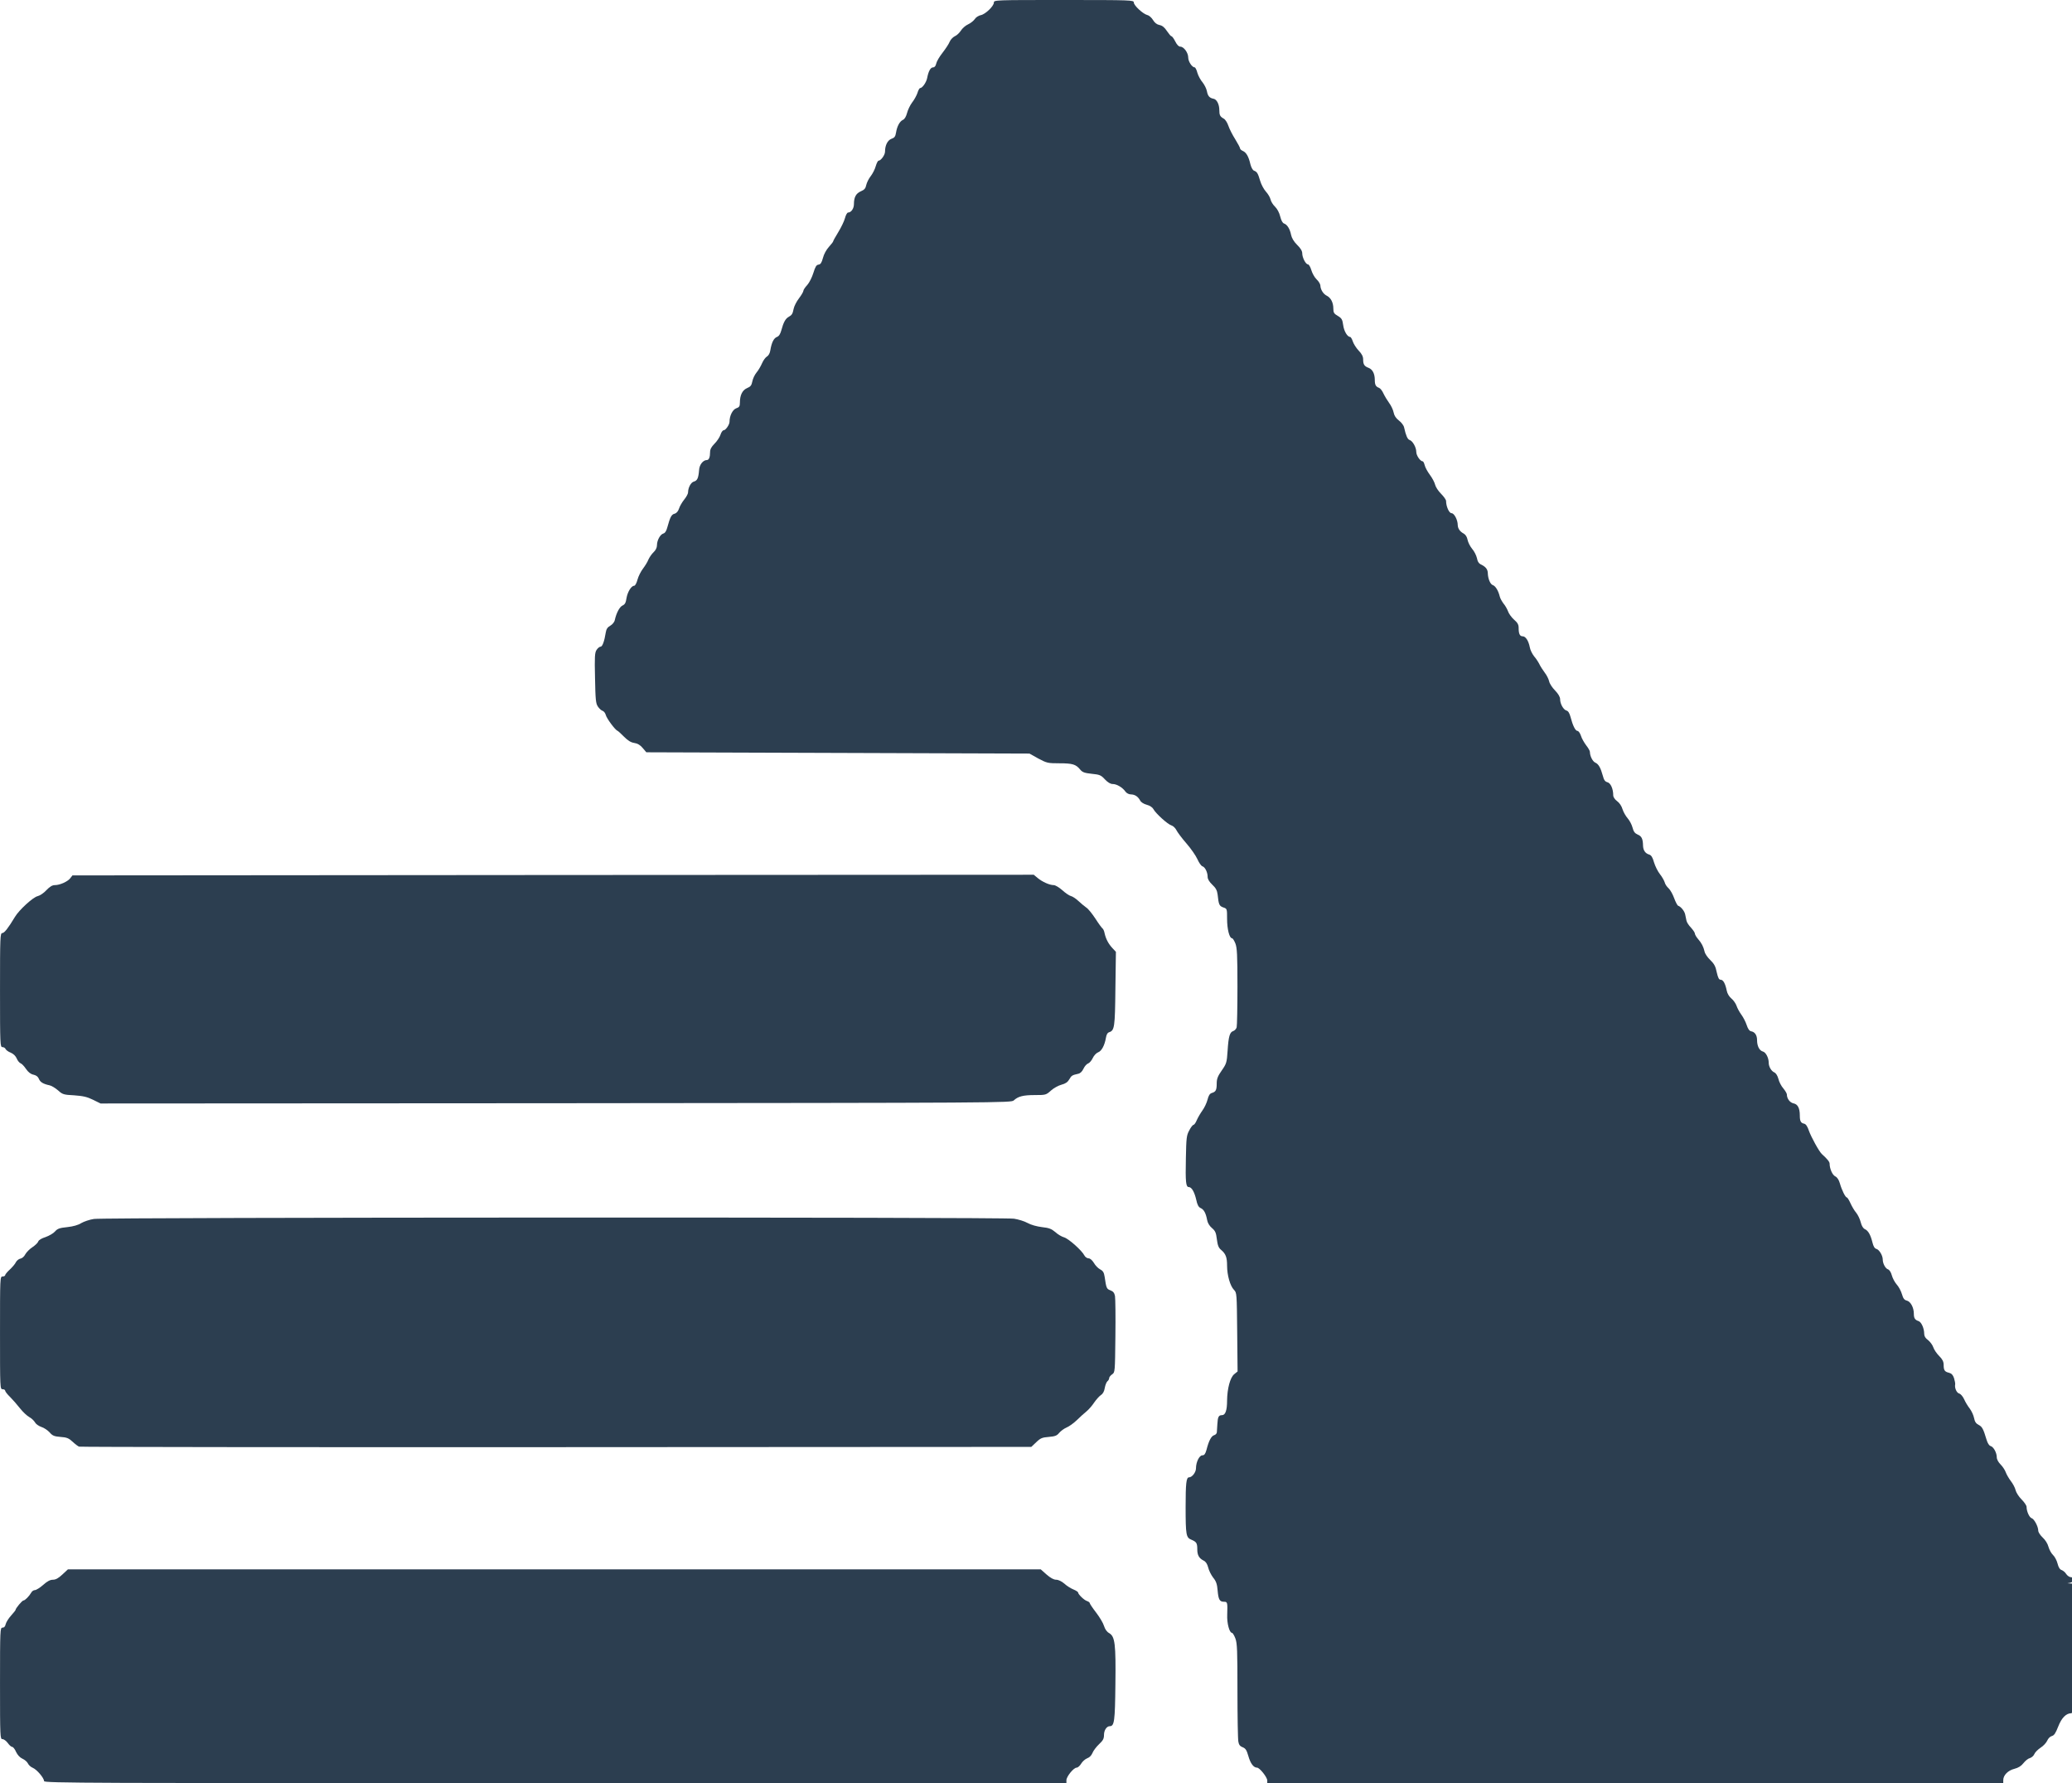 <?xml version="1.0" standalone="no"?><!DOCTYPE svg PUBLIC "-//W3C//DTD SVG 1.1//EN" "http://www.w3.org/Graphics/SVG/1.1/DTD/svg11.dtd"><svg t="1690792631234" class="icon" viewBox="0 0 1190 1024" version="1.1" xmlns="http://www.w3.org/2000/svg" p-id="28250" xmlns:xlink="http://www.w3.org/1999/xlink" width="232.422" height="200"><path d="M25.311 1022.798c0-1.787-4.167-6.698-6.549-7.666-1.116-0.446-2.38-1.637-2.753-2.53-0.447-0.893-1.786-2.084-3.126-2.68-1.488-0.669-2.753-2.083-3.646-3.869-0.67-1.637-1.712-2.902-2.233-2.902s-1.637-0.968-2.53-2.233c-0.893-1.19-2.232-2.232-3.051-2.232-1.34 0-1.414-0.893-1.414-32 0-31.033 0.074-32 1.414-32 0.967 0 1.563-0.67 1.86-2.084 0.298-1.116 1.638-3.274 3.052-4.837s2.604-3.051 2.604-3.275c0-0.893 3.796-5.432 4.54-5.432 0.893 0 3.274-2.456 4.39-4.39 0.447-0.894 1.414-1.564 2.159-1.564s2.902-1.34 4.762-2.976c2.307-2.084 4.019-2.977 5.582-2.977 1.637 0 3.2-0.893 5.432-2.977l3.2-2.977H597.732l3.35 2.977c2.232 1.935 4.092 2.977 5.506 2.977 1.265 0 3.126 0.893 4.688 2.232 1.34 1.265 3.721 2.754 5.21 3.35s2.679 1.413 2.679 1.71c0 1.043 3.423 4.392 5.06 4.912 0.893 0.298 1.637 0.819 1.637 1.191s1.638 2.828 3.647 5.433 4.093 6.102 4.54 7.665c0.595 1.935 1.637 3.423 2.976 4.167 3.35 1.935 3.87 6.177 3.572 29.619-0.223 20.837-0.595 23.814-3.2 23.814-1.786 0-3.348 2.307-3.348 5.06 0 2.158-0.596 3.2-2.828 5.284-1.563 1.488-3.275 3.72-3.796 5.06-0.595 1.489-1.786 2.605-3.05 3.052-1.117 0.446-2.68 1.786-3.424 3.05s-1.935 2.308-2.605 2.308c-1.711 0-5.879 5.135-5.879 7.218V1023.988H318.889c-269.095 0-293.579-0.074-293.579-1.19z m702.504-0.373c0-1.86-4.39-7.367-5.88-7.367-2.008 0-3.794-2.456-4.985-6.698-0.968-3.349-1.563-4.316-3.2-4.986-1.489-0.52-2.233-1.414-2.53-3.2-0.298-1.34-0.521-14.512-0.521-29.246 0-23.07-0.15-27.312-1.191-30.066-0.67-1.786-1.563-3.2-1.935-3.2-1.488 0-2.977-5.581-2.753-10.344 0.223-7.218 0.148-7.516-1.86-7.516-2.457 0-3.2-1.19-3.647-6.474-0.298-3.647-0.819-5.284-2.605-7.442-1.19-1.563-2.456-4.168-2.828-5.805-0.52-2.01-1.34-3.274-2.53-3.87-2.68-1.34-3.721-3.125-3.721-6.474 0-3.647-0.447-4.316-3.423-5.582-2.977-1.19-3.275-2.679-3.275-18.753 0-13.544 0.372-17.042 1.935-17.042 1.786 0 4.019-2.902 4.019-5.21 0-3.571 1.935-7.441 3.646-7.441 1.117 0 1.712-0.744 2.382-3.126 1.34-5.283 2.753-7.888 4.316-8.409 0.893-0.223 1.637-1.042 1.637-1.712 0.075-0.67 0.223-2.827 0.298-4.688 0.223-4.167 0.744-5.135 2.679-5.135s2.902-2.753 2.902-8.41c0.075-6.846 1.786-13.246 4.093-15.106l1.935-1.563-0.223-22.623c-0.223-22.177-0.223-22.623-1.86-24.26-2.159-2.159-3.945-8.41-3.945-13.768 0-4.912-0.744-6.921-3.497-9.228-1.414-1.19-1.935-2.605-2.382-6.102-0.446-3.721-0.893-4.763-2.828-6.4-1.414-1.191-2.456-2.903-2.753-4.614-0.744-3.944-1.86-6.028-3.721-6.847-1.19-0.52-1.935-1.86-2.53-4.763-1.042-4.54-2.68-7.293-4.242-7.293-1.712 0-2.01-2.753-1.712-16.52 0.223-11.684 0.372-13.173 1.935-16 0.893-1.787 2.01-3.2 2.456-3.2 0.372 0 1.265-1.191 1.86-2.68 0.596-1.414 2.084-3.944 3.2-5.507 1.19-1.637 2.53-4.465 2.977-6.25 0.595-2.382 1.265-3.498 2.456-3.87 2.307-0.67 2.828-1.638 2.828-5.507 0-2.605 0.595-4.168 2.902-7.442 2.68-3.87 2.902-4.465 3.349-11.312 0.52-8.335 1.265-10.716 3.274-11.312 0.819-0.297 1.712-1.265 1.935-2.158s0.447-11.46 0.447-23.367c0-18.307-0.224-22.251-1.191-24.782-0.67-1.637-1.488-2.976-1.935-2.976-1.488 0-2.828-5.284-2.828-11.089 0-5.879 0-5.879-2.232-6.623-2.233-0.819-2.605-1.563-3.2-7.367-0.298-2.382-1.042-3.796-3.052-5.656-1.711-1.637-2.679-3.2-2.679-4.465 0-2.68-1.488-5.656-2.976-6.103-0.745-0.223-2.01-2.083-2.903-4.093s-3.72-6.102-6.325-9.079-5.135-6.4-5.73-7.59-1.861-2.456-2.903-2.754c-2.084-0.595-9.004-6.846-10.344-9.377-0.52-0.967-2.01-2.009-3.795-2.455-1.712-0.447-3.35-1.489-3.796-2.456-1.265-2.307-2.976-3.424-5.283-3.498-1.191 0-2.456-0.67-3.126-1.563-1.637-2.381-4.986-4.39-7.293-4.39-1.34 0-2.828-0.893-4.54-2.68-2.232-2.455-3.05-2.753-7.59-3.2-4.168-0.446-5.358-0.893-6.624-2.455-2.455-2.977-4.316-3.572-11.906-3.572-6.698 0-7.22-0.15-12.13-2.754l-5.061-2.828-110.064-0.372L371.205 431.995l-2.084-2.456c-1.414-1.711-2.902-2.604-4.837-2.902-2.01-0.298-3.72-1.414-5.879-3.572-1.712-1.712-3.349-3.275-3.795-3.423-1.34-0.521-6.252-7.145-6.698-9.08-0.298-1.116-1.116-2.158-1.86-2.381s-1.935-1.34-2.68-2.456c-1.19-1.711-1.414-4.018-1.637-16.372-0.297-12.279-0.149-14.586 0.893-16.149 0.67-1.042 1.712-1.86 2.307-1.86 1.042 0 2.158-3.051 2.977-8.186 0.298-1.86 0.967-2.977 2.605-3.87 1.265-0.744 2.381-2.084 2.604-3.349 0.893-4.018 2.754-7.516 4.465-8.26 1.34-0.596 1.86-1.637 2.233-4.242 0.595-3.498 2.753-7.07 4.39-7.07 0.596 0 1.415-1.563 1.936-3.572 0.52-1.935 1.934-4.688 3.125-6.251 1.116-1.489 2.605-3.796 3.126-5.21 0.595-1.339 1.935-3.274 2.976-4.241 1.191-1.117 1.935-2.605 1.935-3.945 0-2.902 1.86-6.25 3.647-6.772 0.967-0.223 1.786-1.488 2.307-3.572 1.637-5.953 2.381-7.367 4.167-7.814 1.117-0.297 2.01-1.34 2.53-2.902 0.447-1.414 1.787-3.72 3.052-5.284 1.19-1.488 2.158-3.274 2.158-4.018 0-2.754 1.637-5.805 3.349-6.251 1.935-0.521 2.604-1.935 2.976-6.55 0.15-3.125 2.307-5.804 4.465-5.804 1.191 0 1.861-1.637 1.861-4.614 0-1.563 0.744-2.977 2.53-4.763 1.414-1.414 2.977-3.72 3.423-5.135s1.266-2.604 1.86-2.604c1.117 0 3.35-3.2 3.35-4.912 0-3.423 1.786-6.92 3.795-7.665 1.786-0.595 2.158-1.19 2.158-3.274 0-4.317 1.414-7.145 4.093-8.335 2.01-0.819 2.605-1.563 3.051-3.87 0.298-1.563 1.34-3.795 2.382-5.06 1.042-1.191 2.456-3.647 3.2-5.359s2.01-3.423 2.828-3.87c0.893-0.52 1.711-1.934 1.935-3.646 0.744-4.465 2.009-6.92 3.795-7.59 1.19-0.447 1.935-1.712 2.53-3.87 1.19-4.466 2.382-6.624 4.093-7.591 2.01-1.116 2.382-1.786 2.977-4.763 0.298-1.488 1.637-4.093 3.051-5.953s2.53-3.796 2.53-4.317 0.968-2.009 2.233-3.348c1.19-1.34 2.753-4.466 3.498-6.921 1.116-3.573 1.711-4.614 2.976-4.763 1.191-0.149 1.786-1.116 2.53-3.87 0.521-2.084 1.935-4.688 3.424-6.326 1.34-1.488 2.456-2.902 2.456-3.2s1.34-2.679 2.976-5.358 3.35-6.25 3.796-7.962c0.446-1.787 1.265-3.2 1.786-3.2 1.786 0 3.349-2.307 3.349-4.838 0-3.944 1.19-6.176 4.018-7.367 1.935-0.819 2.68-1.637 3.051-3.572 0.298-1.34 1.414-3.647 2.53-5.06s2.456-4.02 2.903-5.73c0.52-1.787 1.265-3.2 1.637-3.2 1.34 0 3.721-3.275 3.721-5.21 0-3.647 1.488-6.55 3.721-7.368 1.712-0.595 2.233-1.265 2.605-3.572 0.595-3.646 2.083-6.4 3.944-7.293 0.967-0.372 1.86-1.935 2.381-3.944 0.447-1.786 1.786-4.54 2.903-6.028 1.19-1.488 2.53-3.944 3.05-5.432 0.447-1.563 1.191-2.828 1.49-2.828 1.339 0 3.571-3.2 4.092-5.73 0.744-3.945 1.935-6.177 3.423-6.177 0.819 0 1.489-0.745 1.786-2.158 0.224-1.191 1.86-4.02 3.647-6.252 1.786-2.307 3.646-5.135 4.093-6.325 0.52-1.265 1.86-2.605 2.902-3.126 1.117-0.446 2.68-1.935 3.498-3.2 0.819-1.34 2.679-2.977 4.167-3.646s3.2-2.084 3.87-3.051c0.596-0.968 2.158-2.01 3.423-2.233 2.68-0.521 7.517-5.21 7.517-7.219C570.792 0 571.537 0 610.979 0c38.846 0 40.186 0.074 40.186 1.414 0 1.712 5.21 6.549 7.74 7.219 1.041 0.223 2.53 1.562 3.274 2.827 0.967 1.638 2.232 2.605 3.72 2.903 1.638 0.297 2.977 1.414 4.317 3.497 1.116 1.638 2.233 2.977 2.605 2.977s1.34 1.34 2.158 2.977c0.967 1.935 2.009 2.977 2.902 2.977 2.01 0 4.54 3.497 4.54 6.25 0 2.308 2.232 5.657 3.72 5.657 0.373 0 1.117 1.414 1.563 3.2 0.521 1.711 1.86 4.167 2.977 5.432 1.042 1.34 2.158 3.498 2.456 4.986 0.52 2.828 1.488 3.944 3.795 4.391 1.86 0.298 3.35 3.2 3.35 6.549 0 2.902 0.446 3.72 2.604 4.911 0.818 0.447 2.009 2.307 2.604 4.093s2.382 5.284 3.945 7.74c1.488 2.456 2.753 4.763 2.753 5.21s0.744 1.116 1.637 1.488c1.935 0.893 3.275 3.125 4.317 7.665 0.446 1.786 1.34 3.423 2.083 3.646 1.712 0.67 2.233 1.489 3.498 5.805 0.595 2.084 2.084 4.837 3.274 6.177 1.191 1.265 2.382 3.274 2.68 4.465 0.223 1.19 1.413 3.125 2.604 4.242 1.265 1.265 2.456 3.423 2.977 5.655 0.595 2.307 1.34 3.721 2.232 4.02 1.786 0.594 3.35 3.125 4.019 6.548 0.372 1.786 1.563 3.795 3.423 5.656 2.01 1.935 2.977 3.572 2.977 4.911 0 2.456 2.01 6.326 3.274 6.326 0.521 0 1.414 1.488 1.935 3.274s1.86 4.242 3.051 5.359 2.159 2.753 2.159 3.572c0.074 2.307 1.711 4.911 3.795 5.879 2.232 1.19 3.646 3.87 3.646 7.367 0 2.233 0.373 2.902 2.605 4.168 2.233 1.34 2.605 2.083 3.051 5.283 0.447 3.424 2.382 6.772 4.019 6.772 0.298 0 1.042 1.117 1.488 2.53s1.935 3.796 3.35 5.284c1.86 1.935 2.604 3.424 2.604 5.06 0 2.978 0.67 3.945 3.2 4.912 2.232 0.893 3.497 3.35 3.497 6.996 0 2.753 0.596 3.795 2.456 4.465 0.67 0.223 1.86 1.712 2.53 3.274 0.745 1.563 2.233 4.019 3.275 5.433 1.116 1.488 2.232 3.87 2.53 5.358 0.372 1.935 1.34 3.349 3.051 4.688 1.414 1.042 2.754 2.828 2.977 3.945 1.042 4.688 1.935 6.772 3.126 7.218 1.786 0.521 3.87 4.242 3.87 6.847 0 2.083 2.306 5.432 3.72 5.432 0.298 0 0.819 1.042 1.117 2.233 0.297 1.265 1.637 3.72 2.976 5.507s2.68 4.316 2.977 5.581c0.298 1.34 1.786 3.647 3.423 5.284 1.563 1.563 2.903 3.423 2.903 4.167 0 3.051 1.711 6.996 3.125 6.996 1.563 0 3.572 3.87 3.572 6.846 0.075 2.01 1.265 3.721 3.498 4.912 1.042 0.595 1.86 1.935 2.158 3.572 0.298 1.488 1.488 3.795 2.605 5.135 1.19 1.34 2.381 3.72 2.753 5.284 0.372 2.083 1.117 3.2 2.53 3.795 2.53 1.265 3.647 2.679 3.721 4.837 0.075 3.2 1.414 6.474 2.903 6.921 1.488 0.52 3.125 3.126 3.944 6.474 0.223 1.042 1.265 2.903 2.158 4.093 0.968 1.117 2.158 3.2 2.605 4.466 0.446 1.34 2.009 3.497 3.423 4.762 2.084 1.786 2.679 2.903 2.679 4.763 0 3.423 0.67 4.837 2.307 4.837 1.712 0 3.349 2.53 4.093 6.252 0.223 1.562 1.414 3.87 2.456 5.209 1.116 1.265 2.456 3.349 3.051 4.54 0.595 1.264 2.01 3.423 3.051 4.837 1.116 1.414 2.233 3.646 2.53 4.911 0.224 1.34 1.786 3.721 3.424 5.358 1.86 1.935 2.902 3.721 2.902 4.986 0 2.68 1.86 6.028 3.647 6.55 0.967 0.222 1.711 1.413 2.306 3.571 1.34 5.135 2.828 8.112 4.02 8.112 0.594 0 1.487 1.265 2.008 2.828 0.447 1.488 1.86 3.944 2.977 5.432 1.19 1.489 2.158 3.2 2.158 3.796 0 2.381 1.563 5.507 3.126 6.176 1.86 0.82 3.051 2.977 4.316 7.591 0.595 2.382 1.265 3.275 2.605 3.647 1.86 0.446 3.349 3.795 3.349 7.516 0 0.967 0.893 2.381 2.232 3.349s2.605 2.828 3.126 4.688c0.52 1.637 1.86 3.944 2.902 5.135 1.116 1.265 2.381 3.647 2.828 5.358 0.595 2.382 1.34 3.275 2.977 4.019 2.232 0.893 2.976 2.456 3.05 6.325 0.075 2.68 1.266 4.466 3.499 5.135 1.265 0.372 2.009 1.637 2.827 4.54 0.67 2.158 2.159 5.21 3.424 6.772 1.19 1.488 2.381 3.646 2.679 4.614 0.223 1.042 1.265 2.605 2.232 3.423 0.968 0.893 2.382 3.423 3.2 5.656s1.86 4.242 2.307 4.39c1.563 0.522 3.572 2.977 4.019 4.912 0.223 1.042 0.52 2.605 0.744 3.572 0.149 0.968 1.34 2.828 2.605 4.093 1.19 1.34 2.232 2.828 2.232 3.35 0 0.595 0.819 2.009 1.786 3.125 2.159 2.456 3.126 4.465 3.796 7.293 0.223 1.19 1.711 3.349 3.274 4.837 2.233 2.158 3.051 3.647 3.721 7.07 0.744 3.2 1.265 4.242 2.233 4.242 1.488 0 2.679 2.232 3.497 6.25 0.298 1.638 1.34 3.424 2.68 4.54 1.19 0.968 2.53 2.903 2.976 4.242s1.712 3.647 2.754 5.06 2.455 4.094 3.05 5.954c0.745 2.233 1.564 3.423 2.605 3.572 2.084 0.372 3.35 2.233 3.35 5.06 0 3.424 1.339 6.029 3.348 6.55 1.712 0.446 3.349 3.646 3.349 6.474 0 2.233 1.488 4.763 3.2 5.507 0.967 0.446 1.86 1.86 2.381 3.795 0.372 1.638 1.638 4.093 2.828 5.433 1.117 1.34 2.01 2.902 2.01 3.423 0 2.382 1.711 4.688 3.795 5.135 2.456 0.447 3.646 2.753 3.646 6.995 0 3.275 0.596 4.317 2.53 4.689 0.968 0.223 1.861 1.563 2.68 4.018 1.34 3.721 5.879 11.982 7.442 13.396 3.05 2.753 4.465 4.465 4.465 5.507 0 2.976 1.637 6.548 3.2 7.293 1.116 0.52 2.083 1.935 2.679 4.018 1.116 3.944 3.2 8.112 4.018 8.112 0.298 0 1.265 1.488 2.084 3.349 0.819 1.786 2.233 4.242 3.275 5.432 0.967 1.191 2.158 3.647 2.604 5.433 0.521 2.158 1.414 3.572 2.456 4.018 1.86 0.893 3.2 3.2 4.316 7.74 0.521 2.158 1.265 3.349 2.233 3.572 1.637 0.447 3.646 3.795 3.646 6.102s1.563 5.21 3.051 5.656c0.82 0.298 1.712 1.712 2.159 3.423 0.446 1.638 1.711 4.02 2.828 5.284 1.116 1.19 2.455 3.721 2.976 5.507 0.744 2.53 1.34 3.349 2.828 3.721 2.158 0.521 4.019 4.019 4.019 7.516 0 2.605 0.67 3.572 2.679 4.242 1.637 0.521 3.274 4.168 3.274 7.368 0 1.34 0.744 2.53 2.233 3.572 1.19 0.967 2.53 2.753 2.977 4.093 0.446 1.414 2.009 3.646 3.423 5.06 1.86 1.86 2.53 3.2 2.53 5.06 0 3.126 0.595 3.945 3.126 4.54 1.414 0.372 2.232 1.265 2.828 3.051 0.446 1.414 0.744 3.052 0.67 3.573-0.447 2.009 0.818 4.911 2.306 5.283 0.819 0.224 2.084 1.637 2.828 3.275 0.67 1.562 2.158 4.018 3.275 5.432 1.041 1.414 2.158 3.87 2.455 5.433 0.373 2.01 1.117 3.125 2.605 3.87 2.01 1.041 2.68 2.232 4.54 8.483 0.595 2.01 1.488 3.424 2.307 3.647 1.711 0.446 3.572 3.87 3.572 6.474 0 1.19 0.893 2.828 2.158 4.093 1.19 1.19 2.53 3.2 2.977 4.465s1.786 3.572 2.902 5.06c1.19 1.49 2.456 3.87 2.753 5.21s1.786 3.721 3.424 5.358c1.562 1.563 2.902 3.498 2.902 4.317 0 2.53 1.563 6.027 2.902 6.474 1.489 0.446 3.796 4.837 3.796 7.144 0 0.893 1.116 2.605 2.53 3.944 1.488 1.34 2.902 3.572 3.349 5.358 0.446 1.638 1.637 3.796 2.604 4.689s2.159 3.125 2.605 4.911c0.521 2.159 1.34 3.424 2.307 3.721 0.819 0.298 2.084 1.266 2.68 2.307 0.669 0.968 1.86 1.786 2.604 1.786 2.083 0 1.86 2.754-0.224 3.2l-1.711 0.298 1.711 0.149 1.638 0.074v37.21c0 31.628-0.15 37.209-1.042 37.209-3.051 0-5.656 2.679-7.59 7.665-1.49 3.795-2.308 5.06-3.647 5.433-0.968 0.223-2.159 1.414-2.68 2.679-0.52 1.19-2.232 3.05-3.795 4.018-1.563 1.042-3.2 2.68-3.572 3.647s-1.563 2.01-2.53 2.307c-1.042 0.223-2.68 1.563-3.721 2.902-1.265 1.637-2.902 2.68-5.21 3.275-3.646 0.893-6.4 3.646-6.4 6.474V1023.988H727.815v-1.563z" p-id="28251" fill="#2c3e50"></path><path d="M45.403 830.725c-0.595-0.223-2.307-1.488-3.72-2.828-2.159-2.01-3.35-2.53-6.922-2.754-3.646-0.297-4.613-0.67-6.325-2.679-1.116-1.19-3.2-2.604-4.688-3.05-1.489-0.522-3.126-1.638-3.647-2.605s-2.01-2.382-3.274-3.052c-1.34-0.744-3.721-2.976-5.359-5.06-1.562-2.01-4.167-4.986-5.655-6.474-1.563-1.489-2.828-3.126-2.828-3.573 0-0.52-0.67-0.893-1.489-0.893C0.009 797.758 0.009 797.238 0.009 765.386s0-32.372 1.488-32.372c0.819 0 1.489-0.372 1.489-0.818 0-0.372 1.19-1.86 2.679-3.2 1.414-1.34 3.051-3.2 3.497-4.242 0.521-0.968 1.712-1.86 2.605-2.01s2.158-1.19 2.754-2.455c0.67-1.191 2.455-3.051 4.093-4.093 1.637-1.117 3.125-2.53 3.348-3.275 0.224-0.818 2.01-1.86 4.168-2.53 2.084-0.744 4.54-2.158 5.432-3.2 1.414-1.637 2.605-2.084 7.07-2.53 3.424-0.372 6.326-1.19 8.037-2.307 1.563-0.893 4.763-2.01 7.293-2.382 5.582-0.967 521.818-1.116 528.367-0.148 2.455 0.372 5.953 1.414 7.814 2.455 2.009 1.117 5.283 2.01 8.26 2.382 4.093 0.446 5.433 0.967 7.665 2.828 1.414 1.34 3.721 2.679 5.06 3.05 2.605 0.745 10.196 7.517 11.684 10.42 0.447 0.892 1.563 1.637 2.382 1.637 0.893 0 2.083 1.042 3.05 2.604 0.82 1.489 2.457 3.126 3.573 3.721 1.637 0.819 2.233 1.786 2.605 4.242 0.967 6.623 1.116 6.995 3.348 7.814 1.563 0.595 2.233 1.414 2.605 3.274 0.223 1.414 0.372 11.833 0.223 23.145-0.223 20.465-0.223 20.688-1.86 21.804-0.968 0.67-1.712 1.638-1.712 2.158 0 0.596-0.446 1.414-1.042 1.86-0.52 0.447-1.19 2.159-1.488 3.796-0.298 1.935-1.042 3.35-2.233 4.093-0.967 0.67-2.679 2.605-3.87 4.317-1.116 1.711-3.05 3.944-4.316 4.986s-3.795 3.274-5.581 5.06c-1.86 1.786-4.54 3.721-6.028 4.316-1.414 0.596-3.274 2.01-4.167 3.052-1.265 1.562-2.307 2.009-5.954 2.306-3.795 0.298-4.763 0.67-7.218 3.052l-2.828 2.679-272.89 0.149c-150.101 0.074-273.411-0.075-274.007-0.298z m7.963-199.217c-3.349-1.637-5.656-2.158-10.79-2.53-6.028-0.298-6.698-0.52-9.228-2.828-1.563-1.34-3.721-2.679-4.838-2.902-3.795-0.819-5.432-1.86-6.176-3.721-0.521-1.265-1.489-2.01-3.052-2.382-1.562-0.297-2.976-1.339-4.316-3.274-1.042-1.563-2.456-3.051-3.125-3.274s-1.712-1.489-2.233-2.754c-0.595-1.414-1.86-2.679-3.423-3.349-1.414-0.52-2.68-1.488-2.977-2.083-0.223-0.596-1.042-1.117-1.786-1.117-1.34 0-1.414-1.116-1.414-32.744 0-30.66 0.074-32.744 1.34-32.744 1.19-0.074 3.348-2.828 7.293-9.377 2.381-3.944 10.418-11.311 13.023-11.832 1.265-0.298 3.497-1.786 4.986-3.424 1.935-2.009 3.349-2.902 4.837-2.902 2.902 0 7.368-2.01 8.856-3.944l1.265-1.637 276.09-0.224 276.016-0.148 2.232 1.86c2.68 2.233 6.847 4.093 9.228 4.093 0.968 0 3.126 1.34 4.912 2.902 1.711 1.563 3.944 3.126 4.911 3.35s2.903 1.488 4.317 2.827 3.497 3.051 4.54 3.795c1.115 0.67 3.422 3.573 5.283 6.4 1.786 2.828 3.646 5.284 4.018 5.582 0.447 0.223 1.042 1.563 1.266 2.902 0.744 3.2 2.158 5.954 4.54 8.484l1.934 2.084-0.298 21.209c-0.223 22.102-0.52 23.963-3.572 24.93-0.967 0.298-1.563 1.34-1.86 3.2-0.744 4.316-2.456 7.59-4.465 8.335-1.042 0.372-2.456 1.86-3.126 3.349-0.67 1.414-1.86 2.753-2.605 3.051-0.818 0.223-2.009 1.563-2.679 2.977-0.744 1.637-1.86 2.753-3.125 2.977-3.349 0.744-3.796 0.967-5.06 3.2-0.894 1.562-2.159 2.455-4.466 3.05-1.711 0.447-4.465 1.936-6.028 3.35-2.828 2.53-2.976 2.604-9.228 2.604-6.772 0-9.6 0.744-12.13 3.051-1.488 1.414-5.135 1.414-262.992 1.638l-261.504 0.148-4.39-2.158z" p-id="28252" fill="#2c3e50"></path></svg>